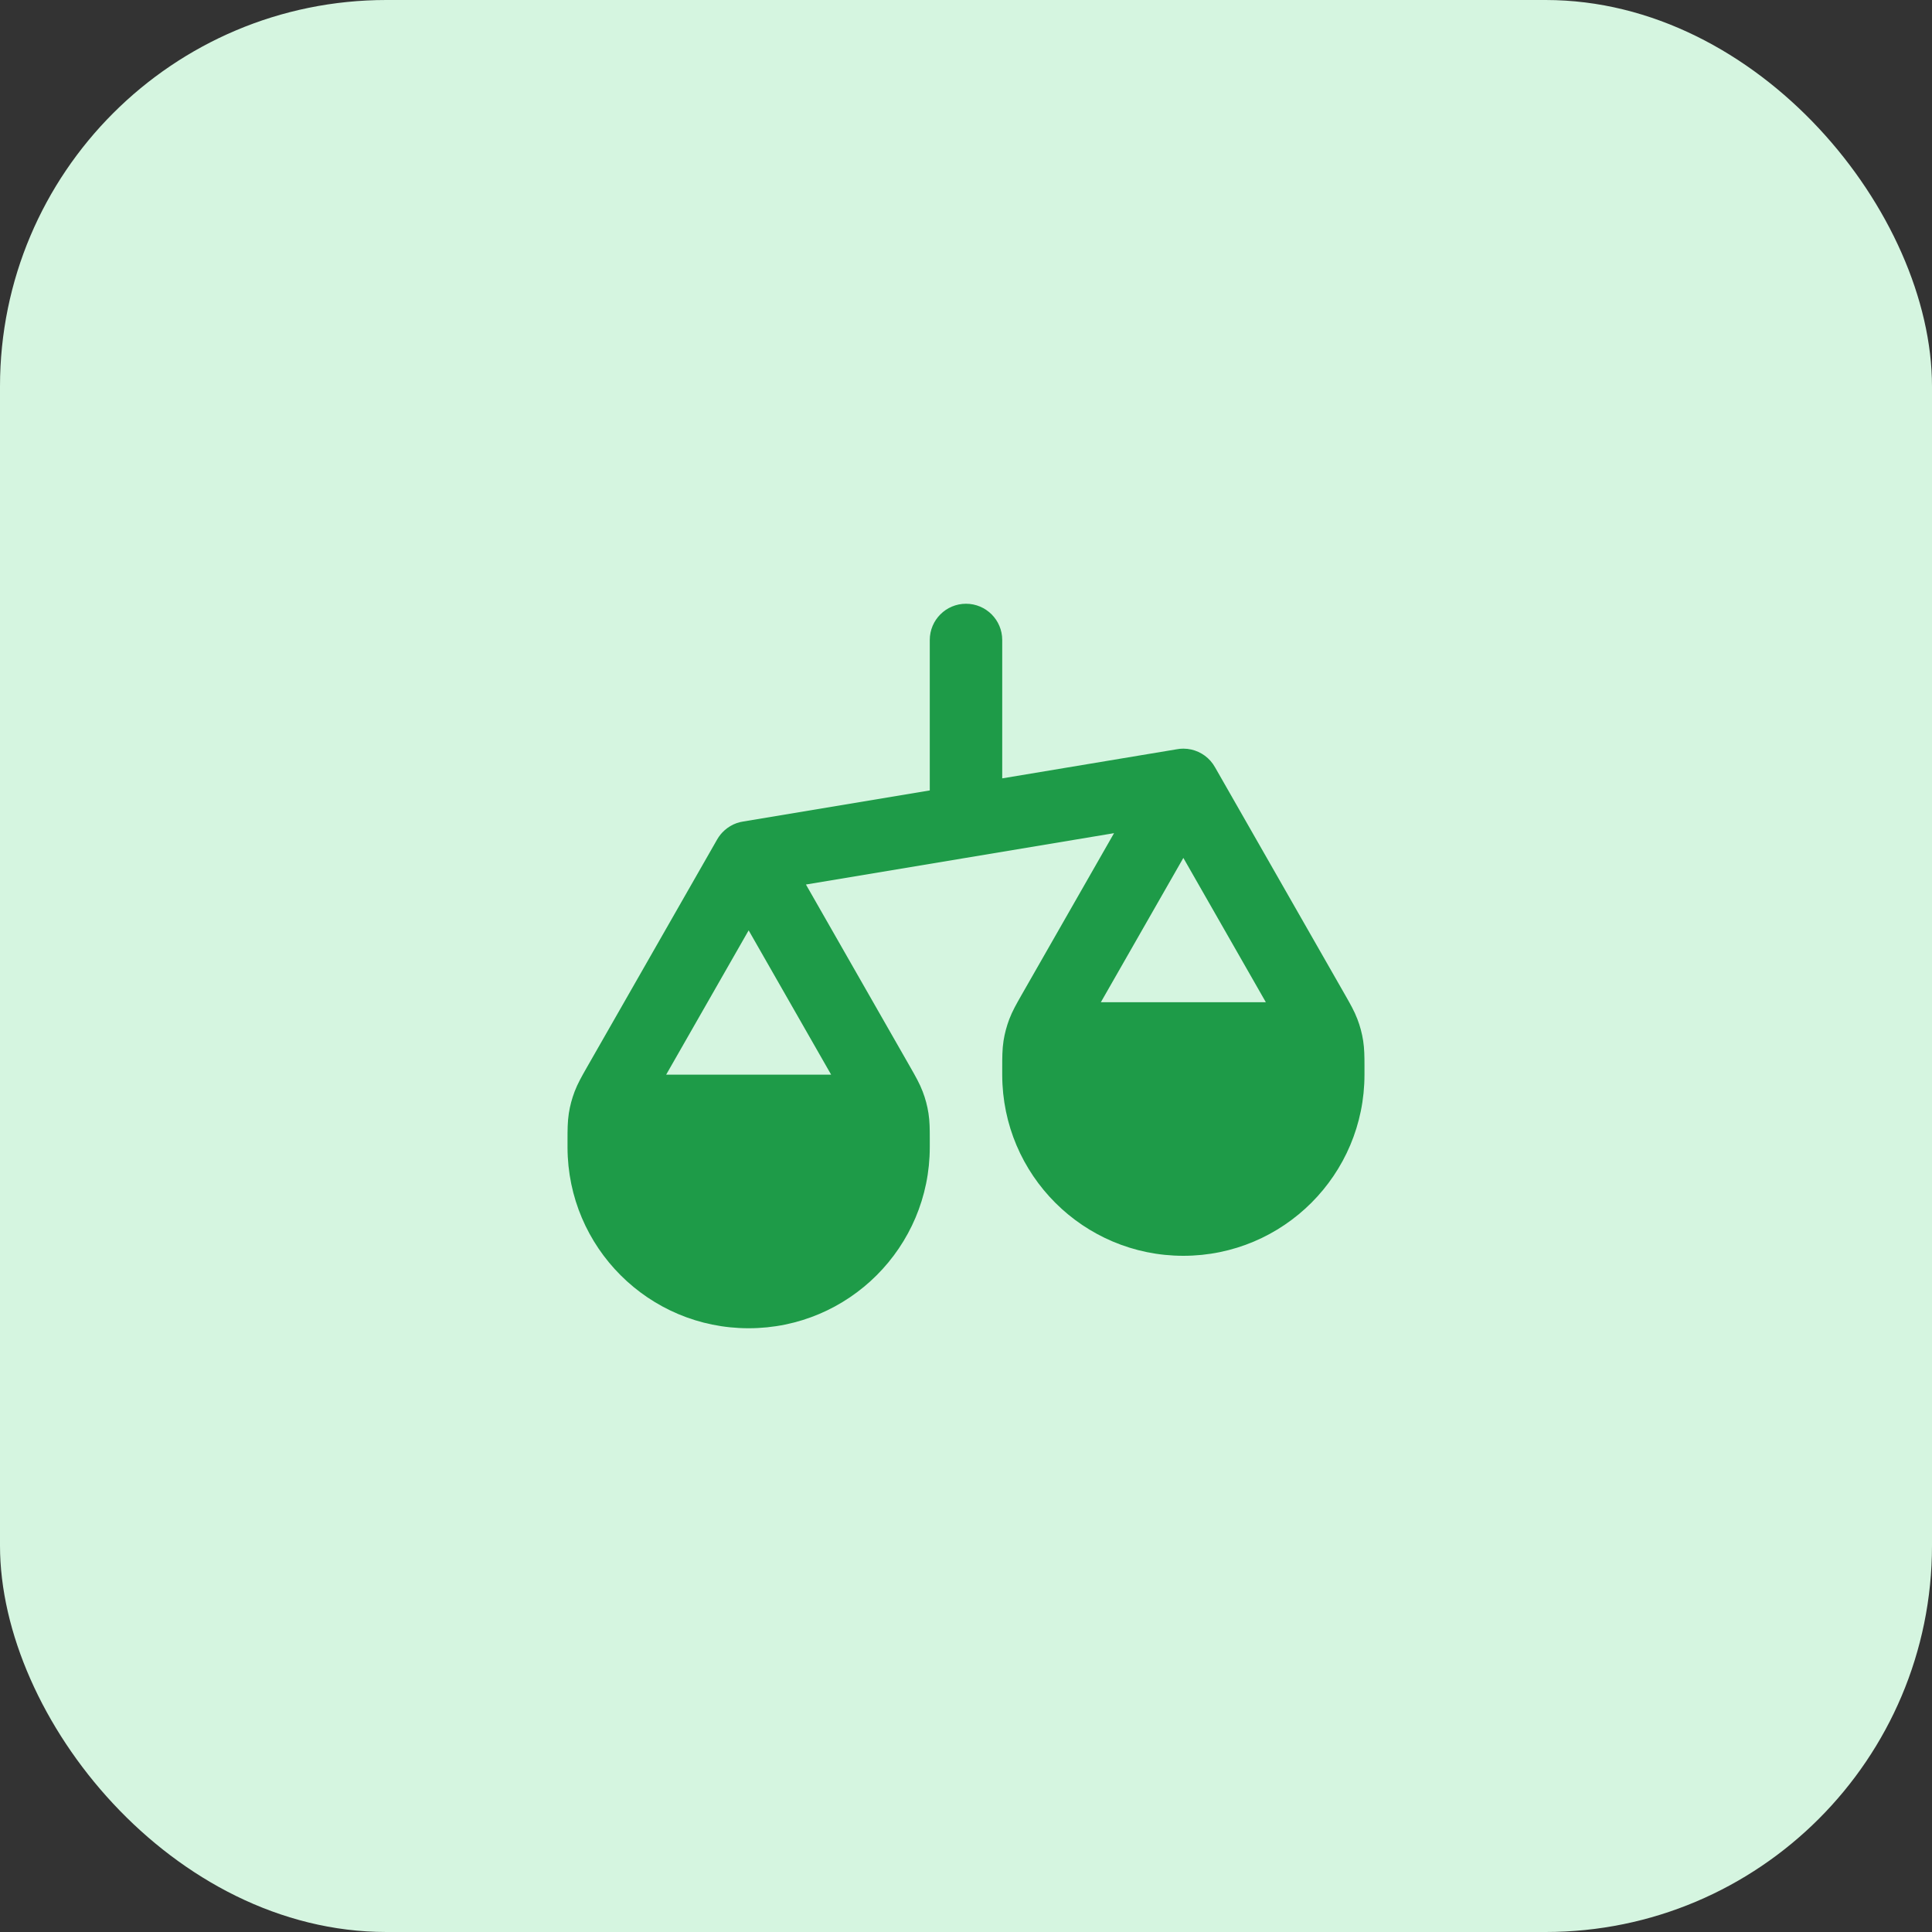 <svg width="40" height="40" viewBox="0 0 40 40" fill="none" xmlns="http://www.w3.org/2000/svg">
<rect x="0" y="0" width="40" height="40" fill="#333333" stroke="none"/>
<rect width="40" height="40" rx="8" fill="#D5F5E0"/>
<path fill-rule="evenodd" clip-rule="evenodd" d="M20.75 13.25C20.75 12.836 20.414 12.5 20 12.5C19.586 12.5 19.25 12.836 19.25 13.25V16.365L15.39 17.008C15.344 17.015 15.298 17.026 15.254 17.041C15.159 17.074 15.073 17.126 15.001 17.191C14.941 17.244 14.89 17.307 14.849 17.378L12.145 22.109C12.047 22.281 11.96 22.433 11.897 22.599C11.842 22.744 11.801 22.895 11.777 23.049C11.75 23.224 11.75 23.399 11.75 23.597L11.75 23.75C11.75 23.752 11.75 23.754 11.75 23.757C11.754 25.825 13.431 27.5 15.5 27.5C17.571 27.5 19.25 25.821 19.25 23.75L19.25 23.583C19.25 23.576 19.25 23.568 19.25 23.561C19.25 23.378 19.249 23.214 19.223 23.049C19.199 22.895 19.159 22.744 19.103 22.599C19.04 22.433 18.953 22.281 18.855 22.109L16.686 18.313L23.065 17.25L21.145 20.609C21.047 20.781 20.96 20.933 20.897 21.099C20.842 21.244 20.801 21.395 20.777 21.549C20.75 21.724 20.75 21.899 20.75 22.097L20.75 22.25C20.75 22.252 20.75 22.254 20.75 22.257C20.754 24.325 22.431 26 24.5 26C26.571 26 28.25 24.321 28.25 22.25L28.25 22.083C28.25 22.073 28.25 22.064 28.25 22.054C28.25 21.874 28.248 21.712 28.223 21.549C28.199 21.395 28.159 21.244 28.103 21.099C28.04 20.933 27.953 20.781 27.855 20.609L25.159 15.891C25.131 15.841 25.099 15.795 25.062 15.753C24.922 15.595 24.719 15.501 24.503 15.5L24.5 15.5C24.453 15.5 24.408 15.504 24.363 15.513L20.75 16.115V13.25ZM26.208 20.75L24.5 17.762L22.792 20.75H26.208ZM17.208 22.25L15.5 19.262L13.792 22.25H17.208Z" fill="#1E9B48"/>
</svg>
